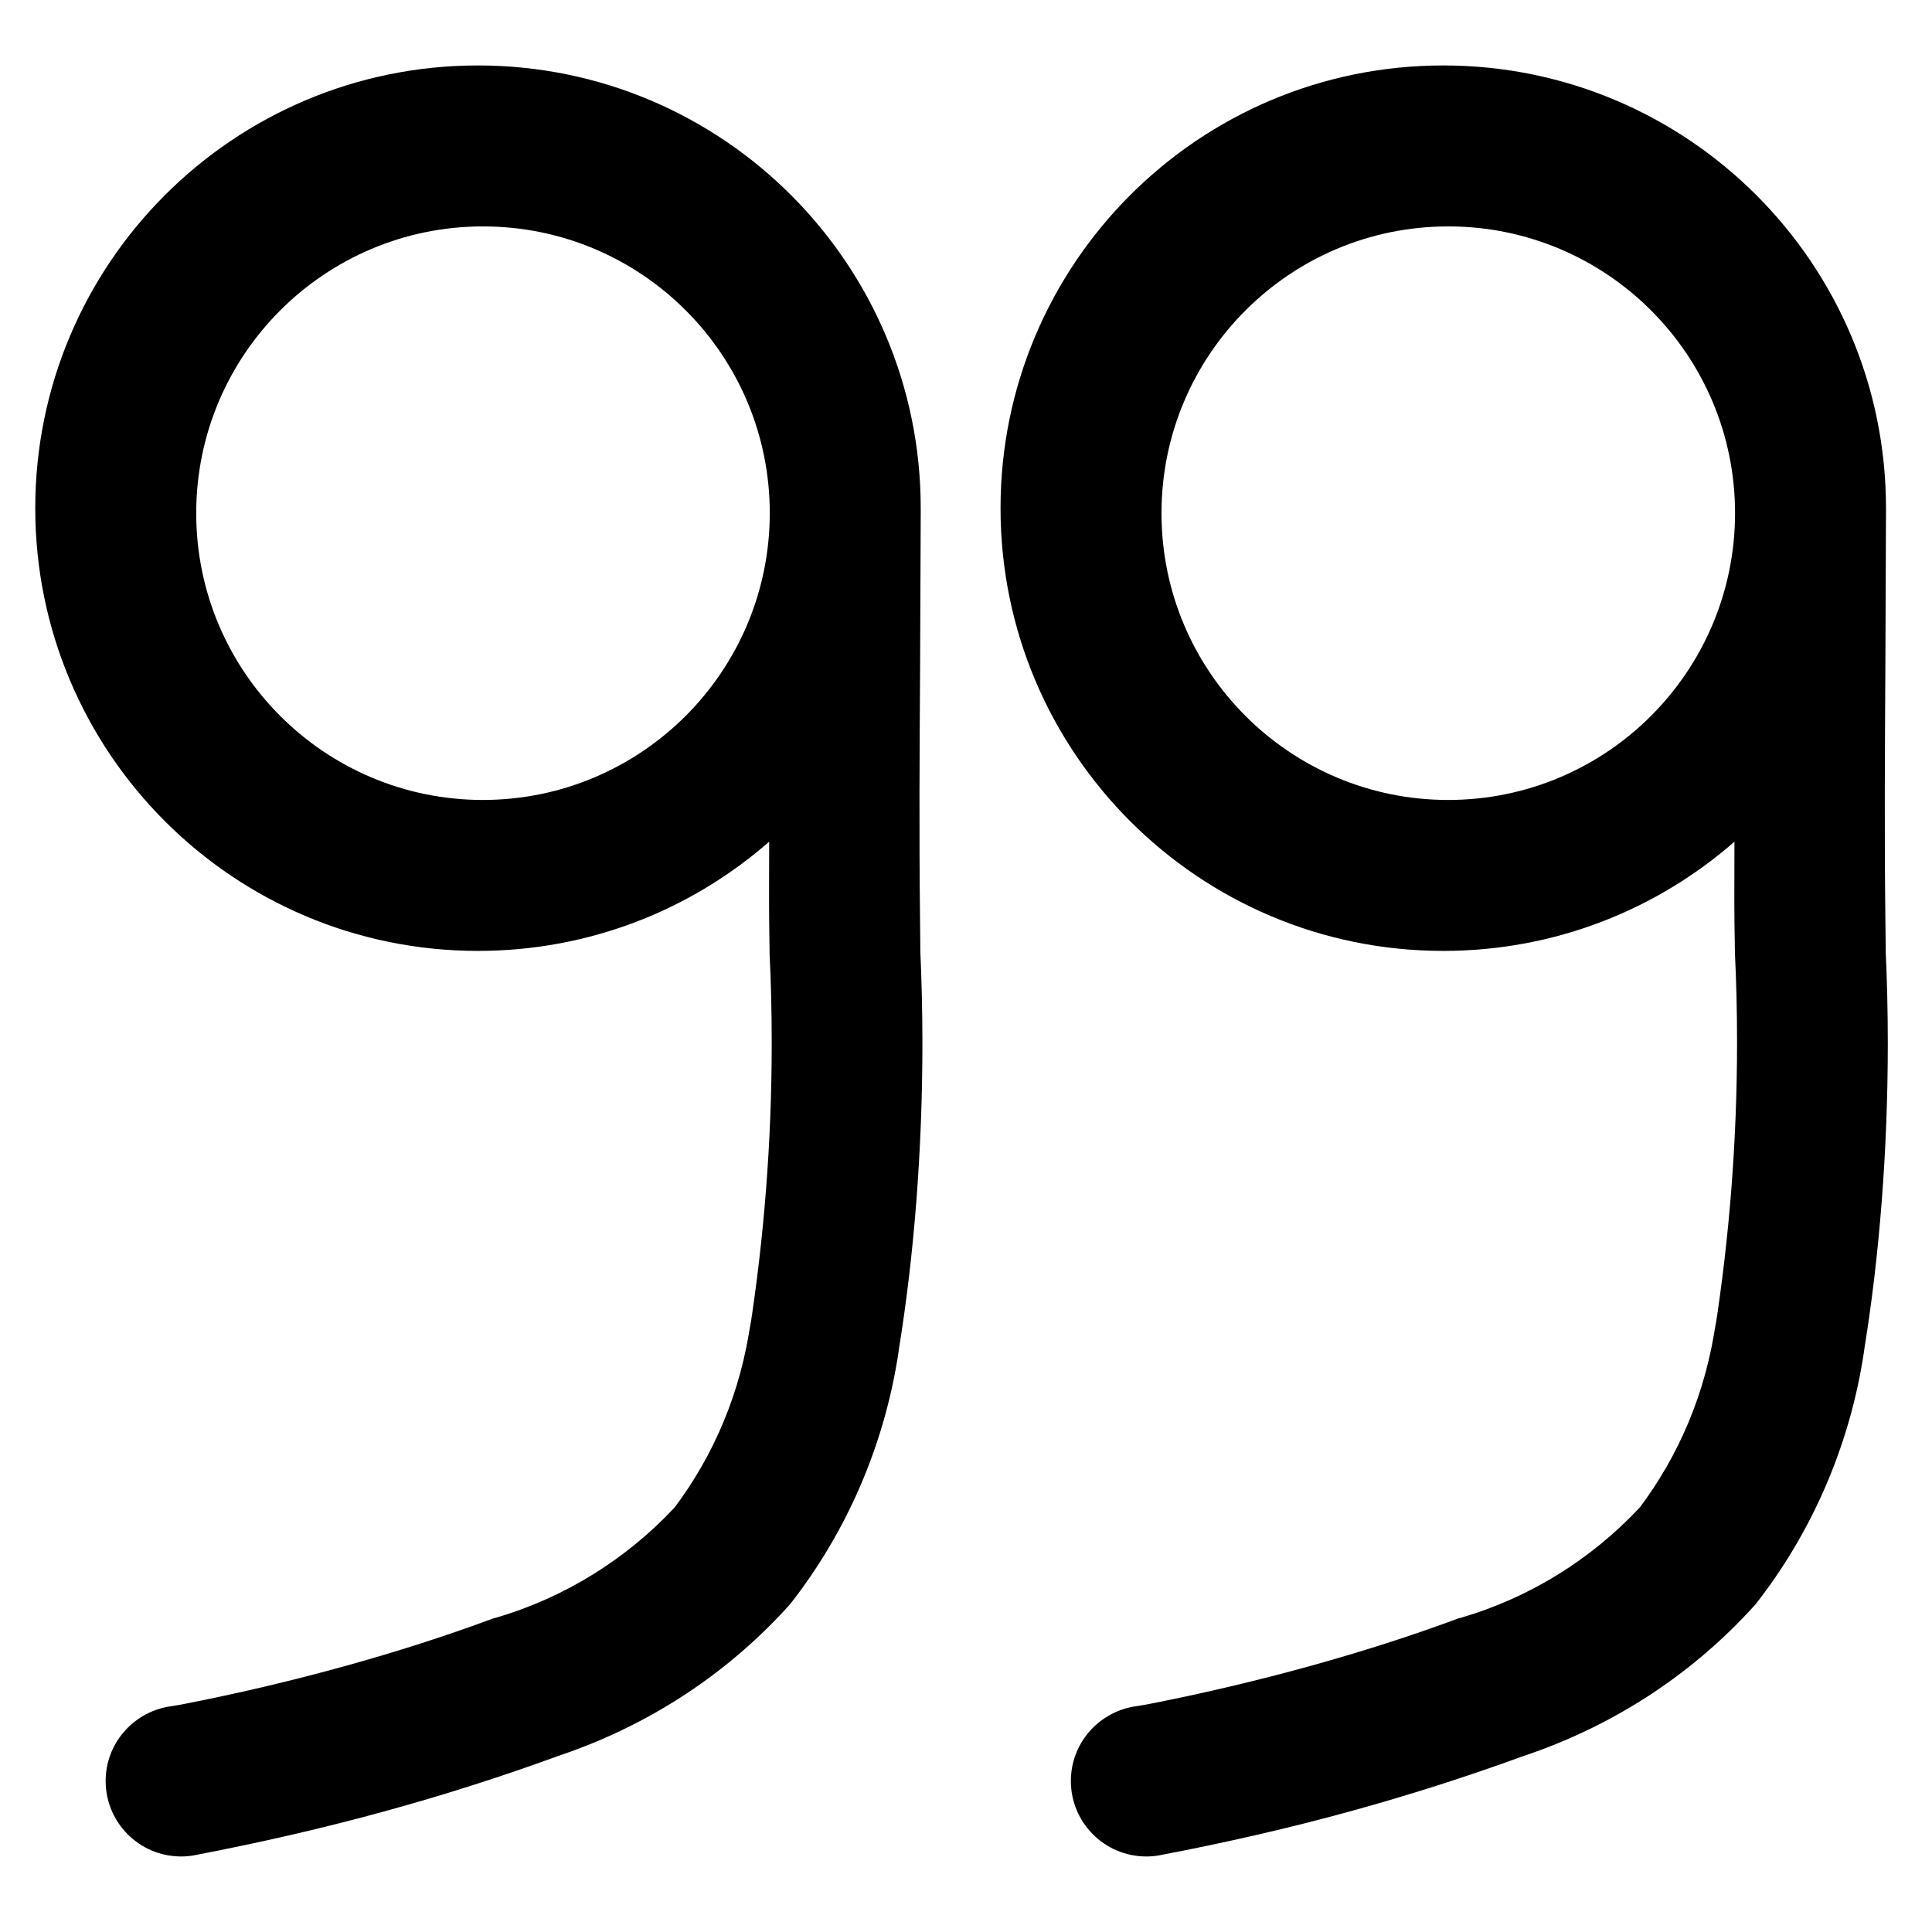 <?xml version="1.0" encoding="utf-8"?>
<!-- Uploaded to: SVG Repo, www.svgrepo.com, Generator: SVG Repo Mixer Tools -->
<svg fill="#000000" width="800px" height="800px" viewBox="0 0 32 32" version="1.1" xmlns="http://www.w3.org/2000/svg">
<title>quote-right</title>
<path d="M15.239 15.235c-0.017-1.412-0.008-2.824 0.001-4.236l0.010-2.499c0-0.025 0-0.054 0-0.083 0-4.050-3.283-7.333-7.333-7.333s-7.333 3.283-7.333 7.333c0 4.050 3.283 7.333 7.333 7.333 1.85 0 3.541-0.685 4.831-1.816l-0.008 0.007c0.001 0.441-0.005 0.882-0 1.323l0.007 0.541c0.023 0.44 0.035 0.956 0.035 1.474 0 1.624-0.126 3.218-0.368 4.774l0.022-0.173c-0.163 1.178-0.612 2.227-1.276 3.107l0.012-0.017c-0.798 0.853-1.816 1.491-2.962 1.826l-0.047 0.012c-1.494 0.557-3.3 1.063-5.157 1.424l-0.226 0.037c-0.589 0.108-1.030 0.618-1.030 1.23 0 0.69 0.559 1.249 1.248 1.25h0c0.001 0 0.002 0 0.003 0 0.077 0 0.152-0.007 0.225-0.021l-0.008 0.001c2.229-0.426 4.162-0.965 6.026-1.644l-0.268 0.085c1.639-0.496 3.030-1.398 4.104-2.592l0.007-0.008c0.922-1.176 1.562-2.614 1.797-4.185l0.006-0.049c0.247-1.519 0.388-3.27 0.388-5.054 0-0.532-0.013-1.061-0.037-1.587l0.003 0.074zM8 13.25c-2.623 0-4.75-2.127-4.75-4.75s2.127-4.75 4.75-4.75c2.623 0 4.75 2.127 4.75 4.75v0c-0.003 2.622-2.128 4.747-4.75 4.75h-0zM31.234 15.762l-0.006-0.527c-0.018-1.42-0.008-2.84 0-4.26l0.010-2.475c0-0.025 0-0.054 0-0.083 0-4.050-3.283-7.333-7.333-7.333s-7.333 3.283-7.333 7.333c0 4.050 3.283 7.333 7.333 7.333 1.851 0 3.541-0.685 4.831-1.816l-0.008 0.007c0.001 0.441-0.005 0.882 0 1.323l0.008 0.53c0.022 0.438 0.035 0.951 0.035 1.467 0 1.63-0.126 3.23-0.37 4.792l0.022-0.174c-0.163 1.178-0.612 2.227-1.276 3.107l0.012-0.017c-0.798 0.853-1.815 1.491-2.961 1.826l-0.047 0.012c-1.493 0.556-3.299 1.062-5.156 1.424l-0.227 0.037c-0.59 0.108-1.031 0.618-1.031 1.231 0 0.689 0.558 1.249 1.247 1.25h0c0.001 0 0.003 0 0.005 0 0.076 0 0.151-0.007 0.224-0.021l-0.007 0.001c2.227-0.423 4.16-0.963 6.025-1.643l-0.265 0.085c1.638-0.496 3.029-1.398 4.104-2.59l0.007-0.008c0.922-1.176 1.562-2.615 1.797-4.187l0.006-0.049c0.247-1.52 0.388-3.272 0.388-5.058 0-0.534-0.013-1.065-0.038-1.593l0.003 0.075zM23.988 13.25c-2.623 0-4.75-2.127-4.75-4.75s2.127-4.75 4.75-4.75c2.623 0 4.75 2.127 4.75 4.75v0c-0.002 2.623-2.128 4.748-4.75 4.75h-0z"></path>
</svg>